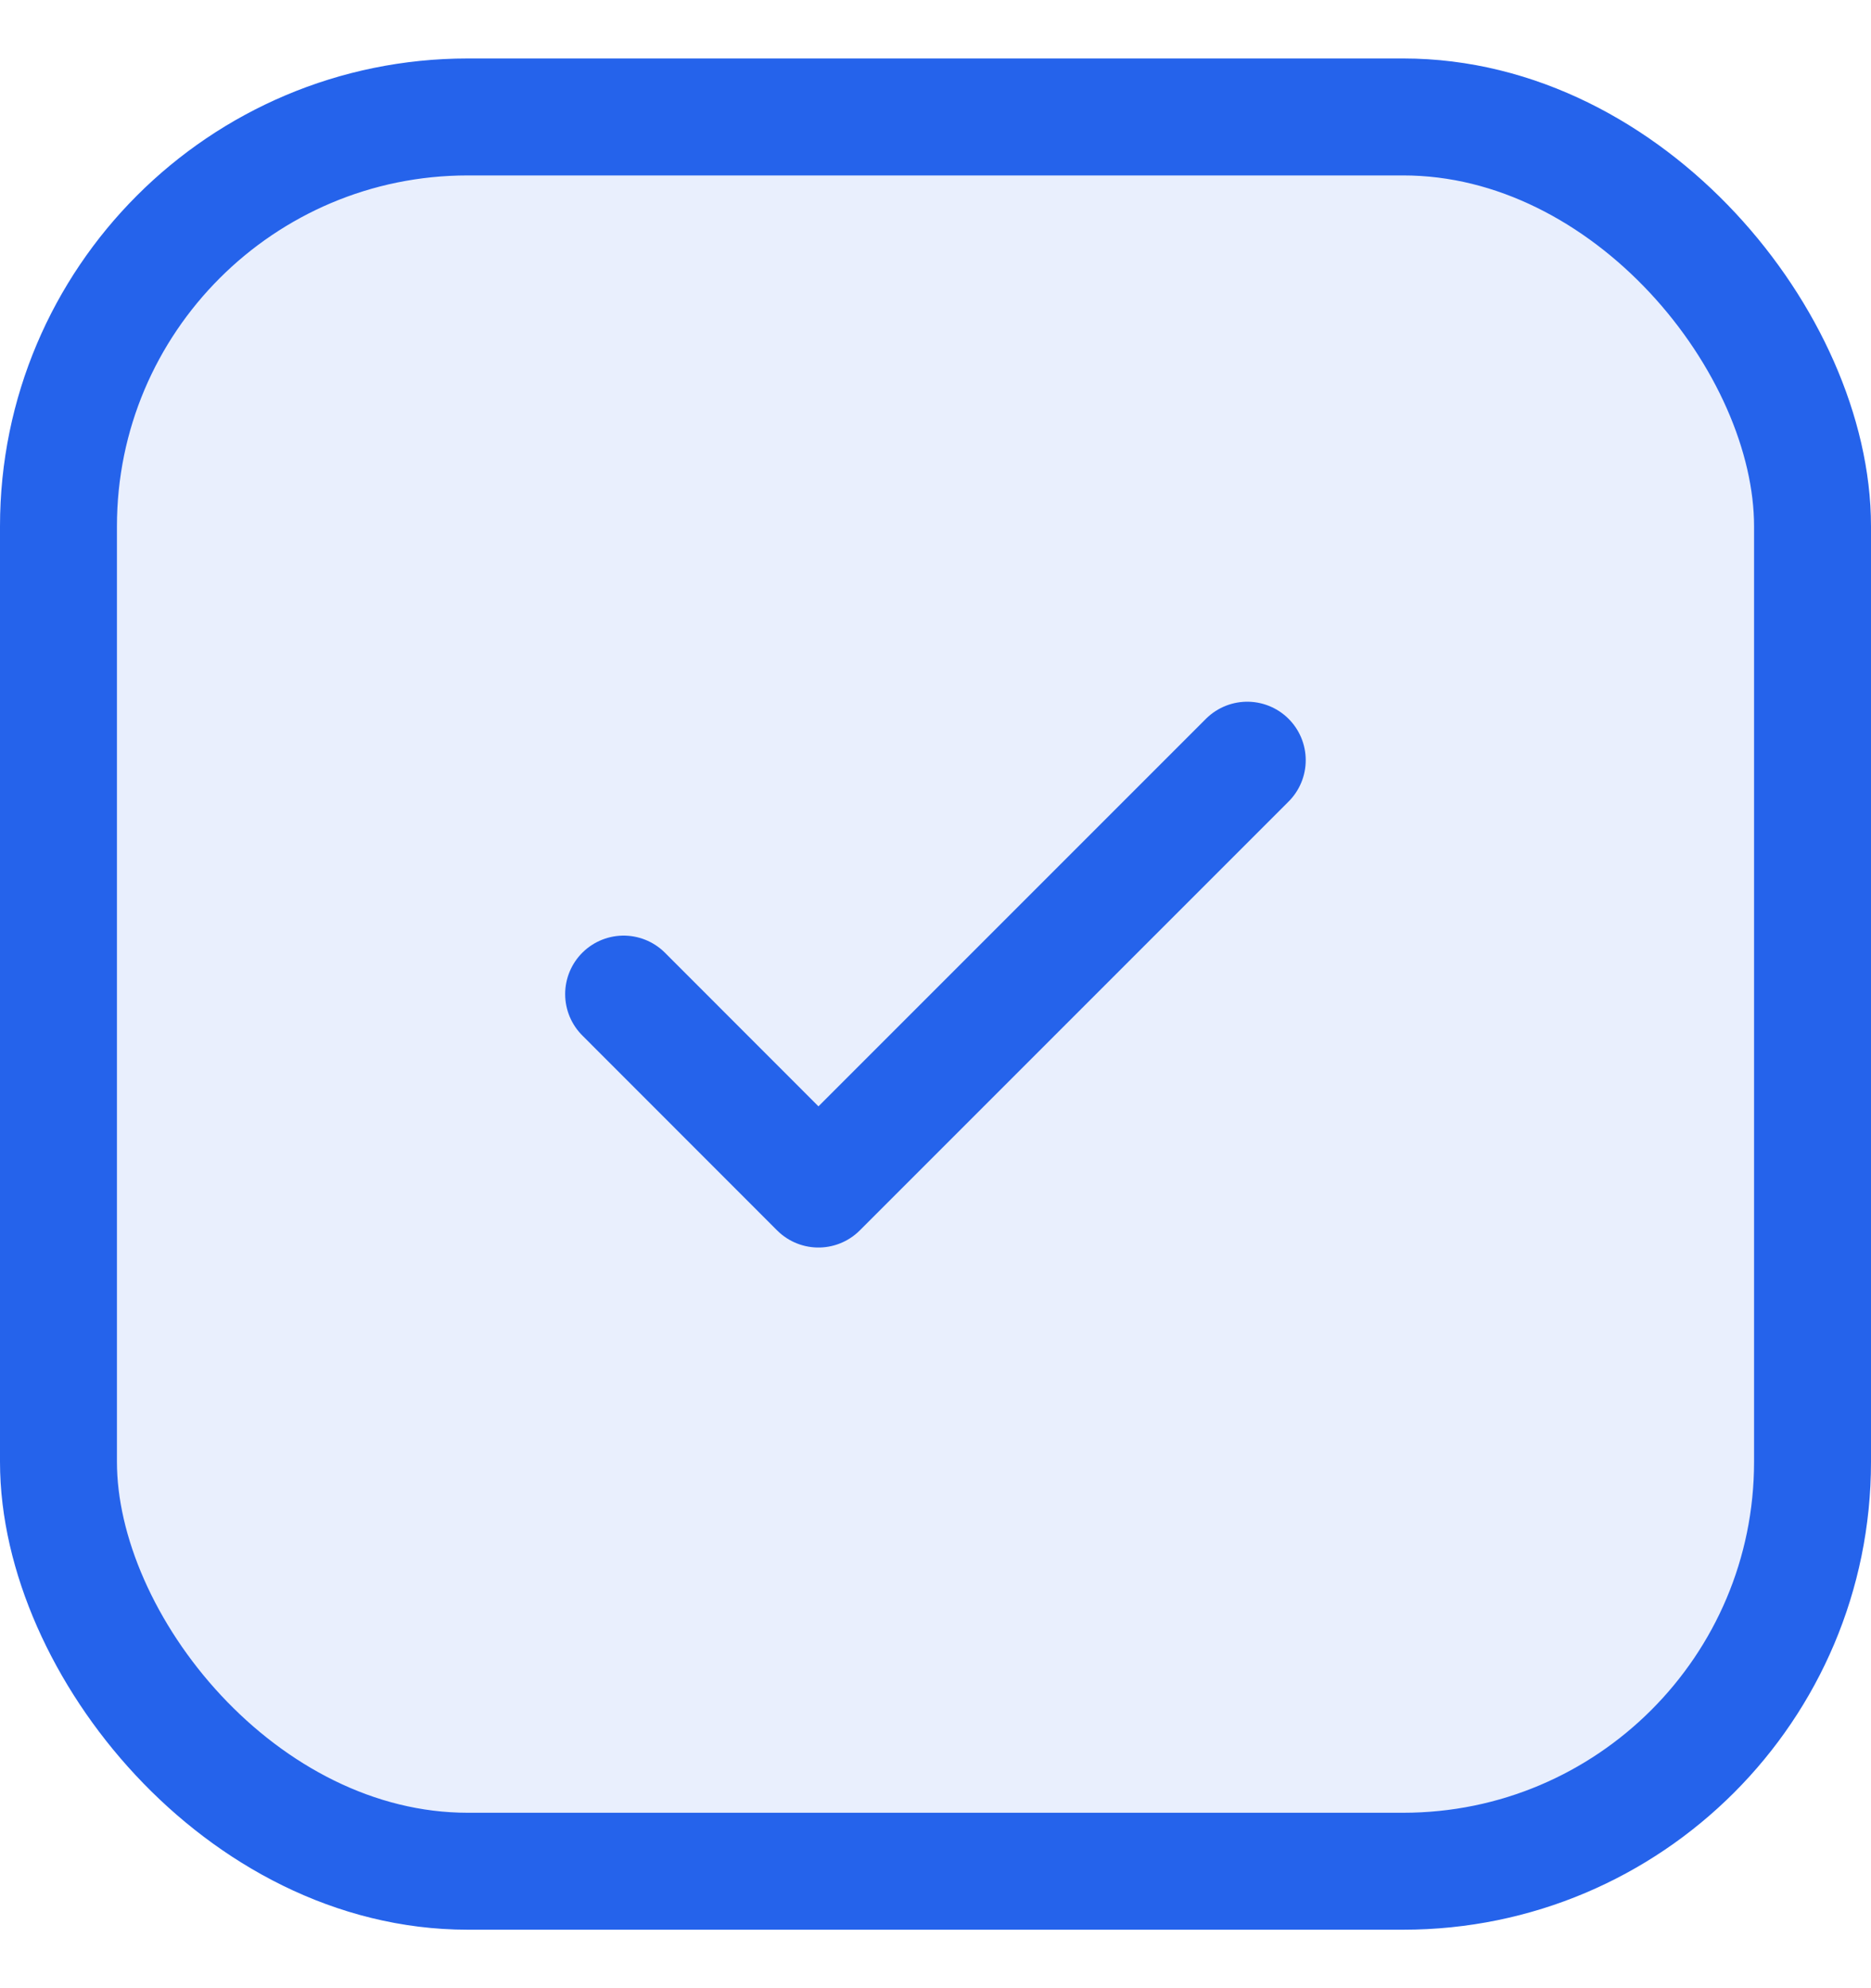 <svg width='16' height='17' viewBox='0 0 16 17' fill='none' xmlns='http://www.w3.org/2000/svg'><rect x='.5' y='1' width='15' height='15' rx='3.5' fill='#2563EB' fill-opacity='.1'/><rect x='.5' y='1' width='15' height='15' rx='3.5' stroke='#2563EB'/><path d='m10.666 6.5-3.667 3.667L5.333 8.5' stroke='#2563EB' stroke-linecap='round' stroke-linejoin='round'/></svg>